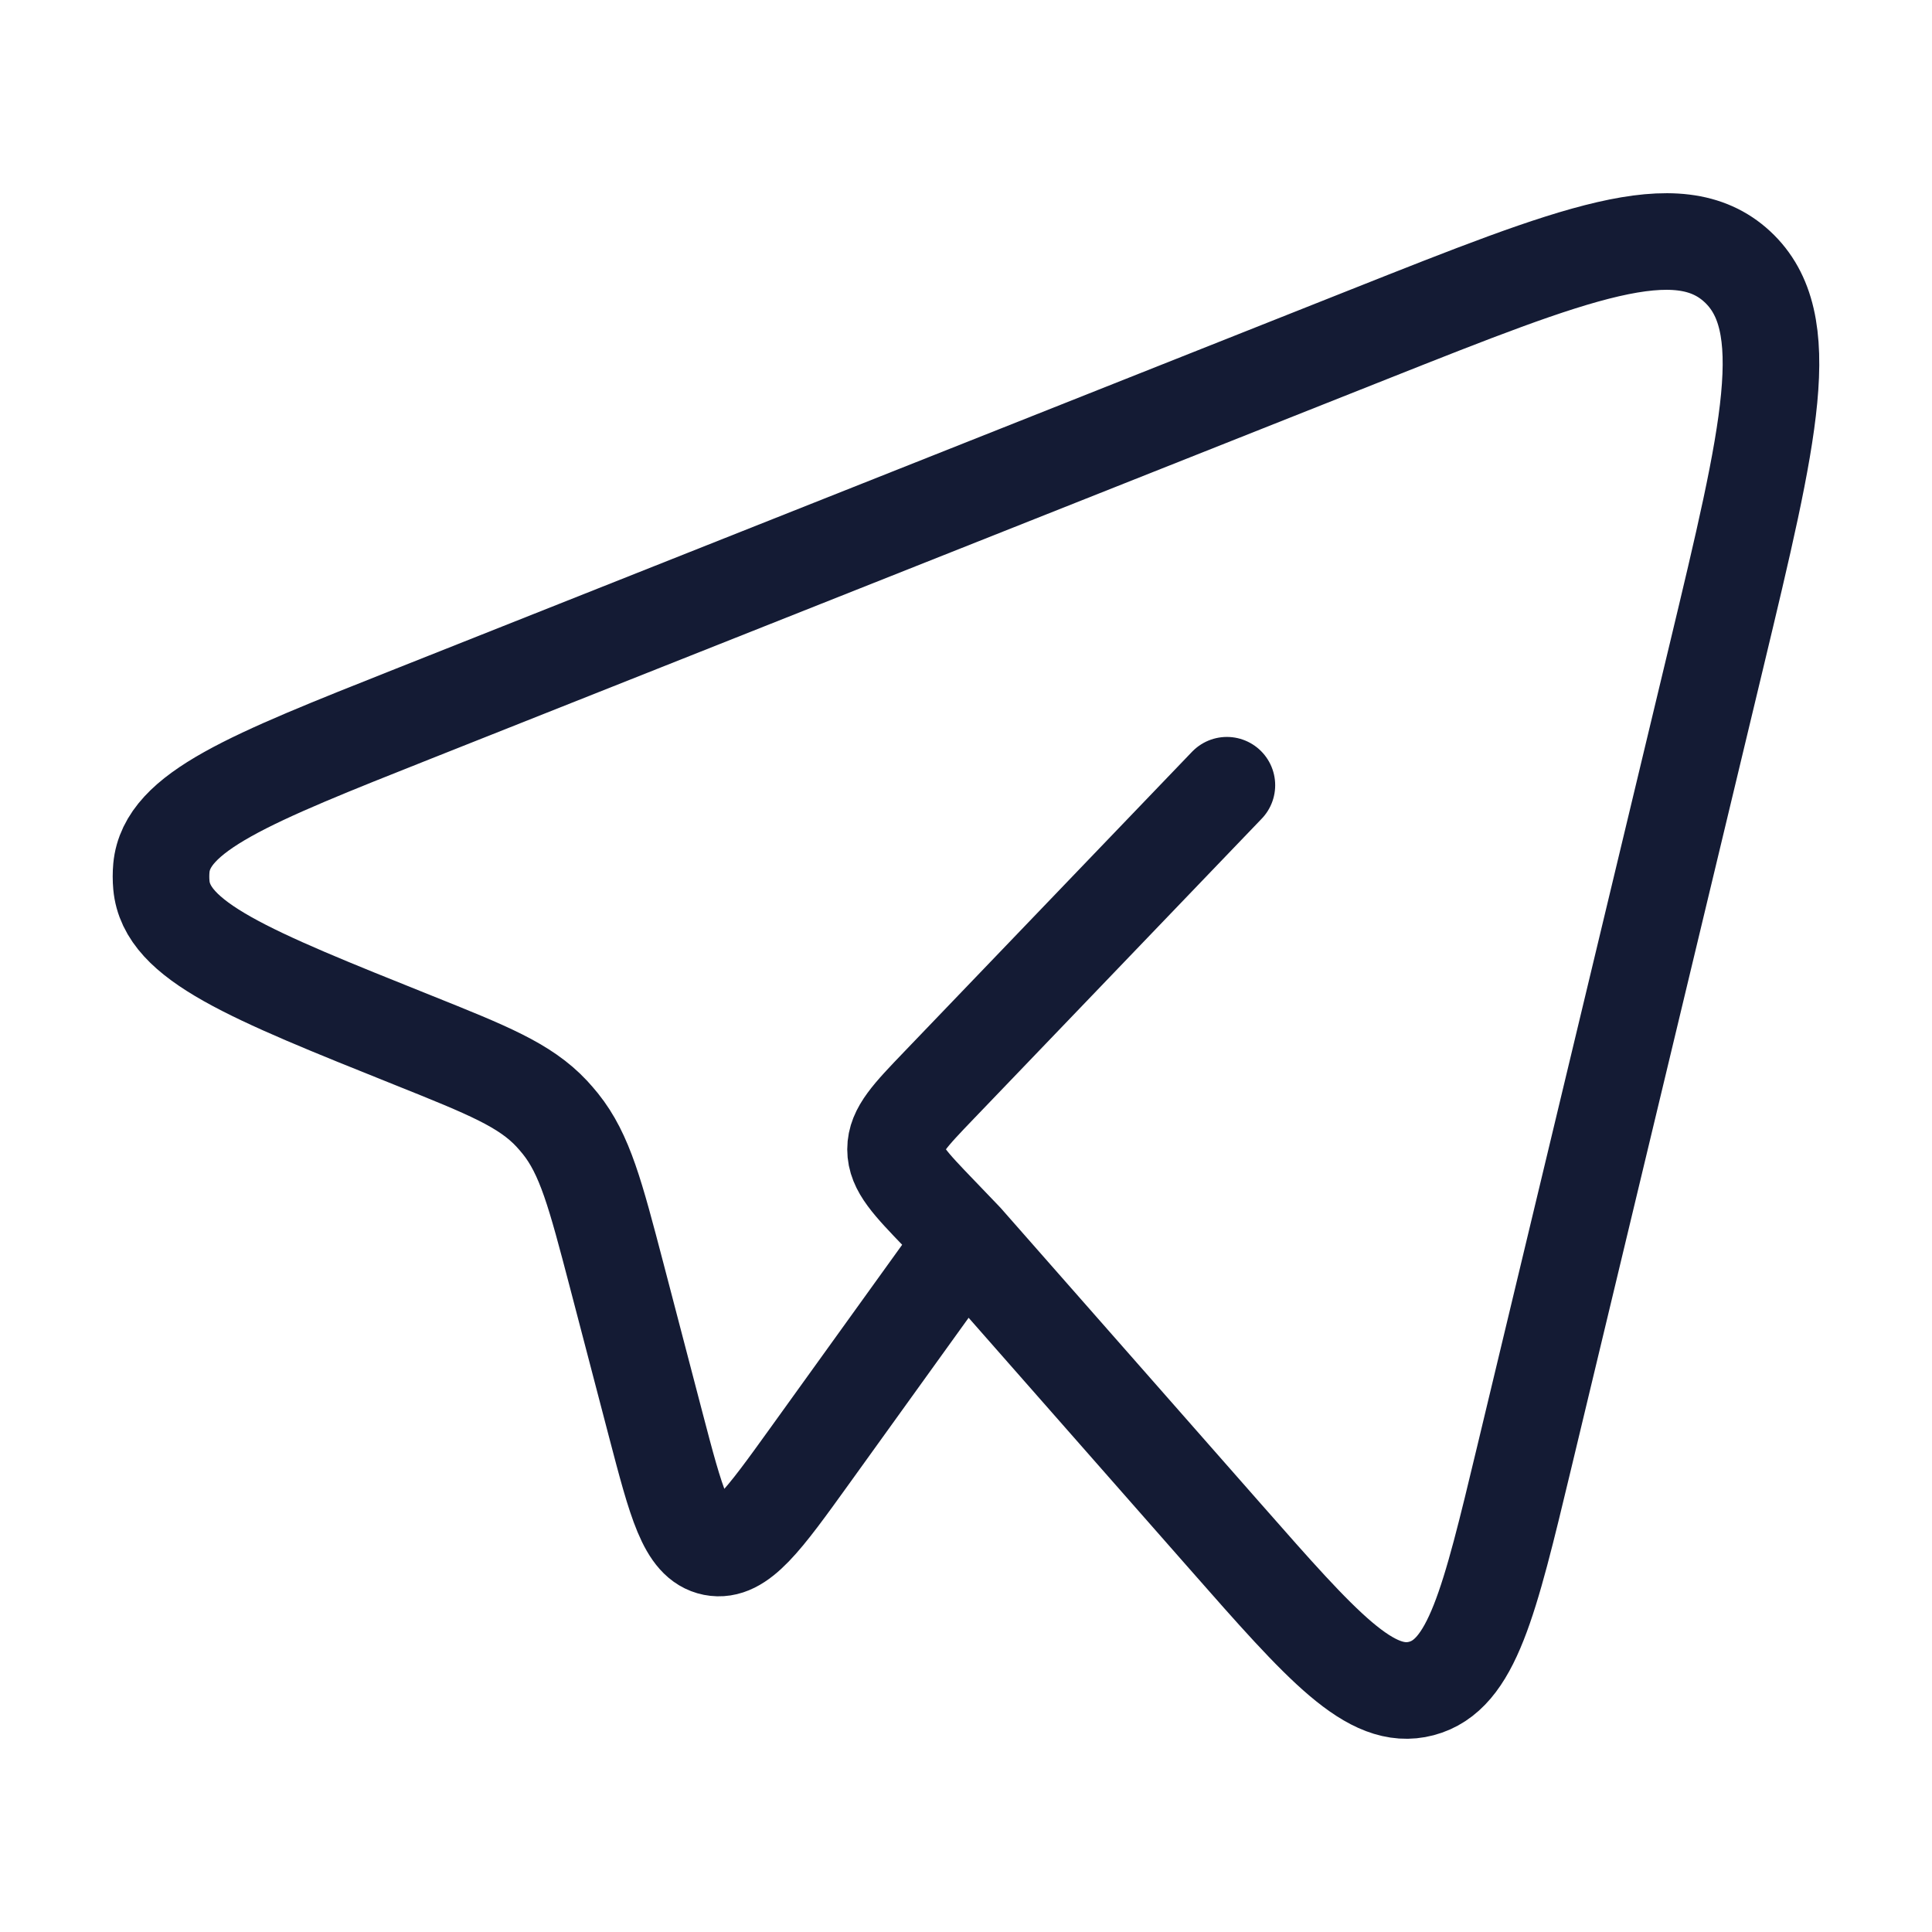 <svg width="30" height="30" viewBox="0 0 30 30" fill="none" xmlns="http://www.w3.org/2000/svg">
<path d="M14.982 19.26L19.034 23.867C20.535 25.574 21.285 26.427 22.071 26.219C22.857 26.012 23.126 24.889 23.665 22.642L26.654 10.182C27.483 6.723 27.898 4.993 26.976 4.14C26.054 3.287 24.455 3.922 21.258 5.191L6.423 11.081C3.866 12.096 2.588 12.604 2.506 13.476C2.498 13.565 2.498 13.655 2.506 13.744C2.584 14.617 3.862 15.129 6.416 16.153C7.573 16.617 8.152 16.849 8.567 17.293C8.613 17.343 8.658 17.395 8.701 17.448C9.083 17.923 9.246 18.546 9.573 19.793L10.183 22.126C10.501 23.339 10.659 23.946 11.075 24.029C11.491 24.111 11.853 23.608 12.577 22.602L14.982 19.26ZM14.982 19.26L14.585 18.846C14.132 18.375 13.906 18.14 13.906 17.847C13.906 17.554 14.132 17.319 14.585 16.847L19.051 12.193" stroke="#141B34" stroke-width="1.5" stroke-linecap="round" stroke-linejoin="round"/>
</svg>
